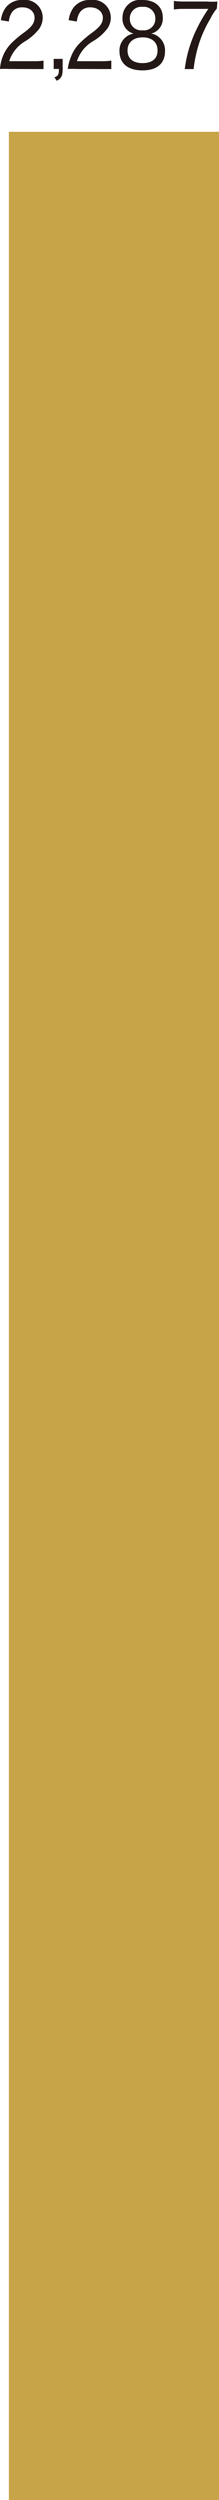 <svg xmlns="http://www.w3.org/2000/svg" preserveAspectRatio="none" viewBox="0 0 21.74 247.56"><defs><style>.cls-1{fill:#231815;}.cls-2{fill:#c6a447;}</style></defs><g id="レイヤー_2" data-name="レイヤー 2"><g id="レイヤー_1-2" data-name="レイヤー 1"><path class="cls-1" d="M.9,6.83a9,9,0,0,0-.9,0A4.15,4.15,0,0,1,.22,5.74a3.9,3.9,0,0,1,1-1.55,10.43,10.43,0,0,1,1.21-1c.75-.56,1-.93,1-1.45S3,.73,2.25.73a1.19,1.19,0,0,0-1.1.54,2,2,0,0,0-.27.86L.09,2A2.57,2.57,0,0,1,.6.71,2,2,0,0,1,2.24,0a1.76,1.76,0,0,1,2,1.74,2,2,0,0,1-.36,1.13A5.2,5.2,0,0,1,2.54,4.06a3.58,3.58,0,0,0-1.63,2H3.32a5.81,5.81,0,0,0,1-.06v.84c-.34,0-.6,0-1,0Z"/><path class="cls-1" d="M6.22,6.83c0,.67-.12.91-.58,1.17L5.4,7.66c.38-.15.44-.28.45-.83H5.33v-1h.89Z"/><path class="cls-1" d="M7.63,6.83a9,9,0,0,0-.9,0A4.15,4.15,0,0,1,7,5.74,3.9,3.9,0,0,1,8,4.19a10.43,10.43,0,0,1,1.21-1c.74-.56,1-.93,1-1.45S9.72.73,9,.73a1.19,1.19,0,0,0-1.1.54,2,2,0,0,0-.27.86L6.82,2A2.57,2.57,0,0,1,7.33.71,2,2,0,0,1,9,0a1.76,1.76,0,0,1,2,1.74,1.89,1.89,0,0,1-.37,1.13A4.91,4.91,0,0,1,9.27,4.06a3.54,3.54,0,0,0-1.63,2h2.41a5.88,5.88,0,0,0,1-.06v.84c-.34,0-.6,0-1,0Z"/><path class="cls-1" d="M12.16,1.75a1.75,1.75,0,0,1,2-1.75c1.23,0,2,.67,2,1.74A1.53,1.53,0,0,1,15,3.33a1.45,1.45,0,0,1,.81.38,1.67,1.67,0,0,1,.57,1.36c0,1.22-.8,1.9-2.24,1.9s-2.28-.68-2.28-1.9a1.68,1.68,0,0,1,.68-1.43,1.54,1.54,0,0,1,.72-.31A1.52,1.52,0,0,1,12.16,1.75ZM12.66,5c0,.8.55,1.25,1.49,1.25S15.64,5.82,15.64,5s-.56-1.3-1.48-1.3S12.66,4.2,12.66,5Zm.23-3.2A1.13,1.13,0,0,0,14.16,3a1.13,1.13,0,0,0,1.26-1.18A1.14,1.14,0,0,0,14.15.68,1.13,1.13,0,0,0,12.89,1.82Z"/><path class="cls-1" d="M21.53.84a4.91,4.91,0,0,0-.64,1,11.82,11.82,0,0,0-1.29,3,13.31,13.31,0,0,0-.38,2h-.88a12.54,12.54,0,0,1,.94-3.44A15.24,15.24,0,0,1,20.68.88h-2.5a6,6,0,0,0-.92.06V.09a6.46,6.46,0,0,0,.94.06h2.38a5.77,5.77,0,0,0,1,0Z"/><rect class="cls-2" x="0.88" y="13.05" width="20.86" height="234.51"/></g></g></svg>